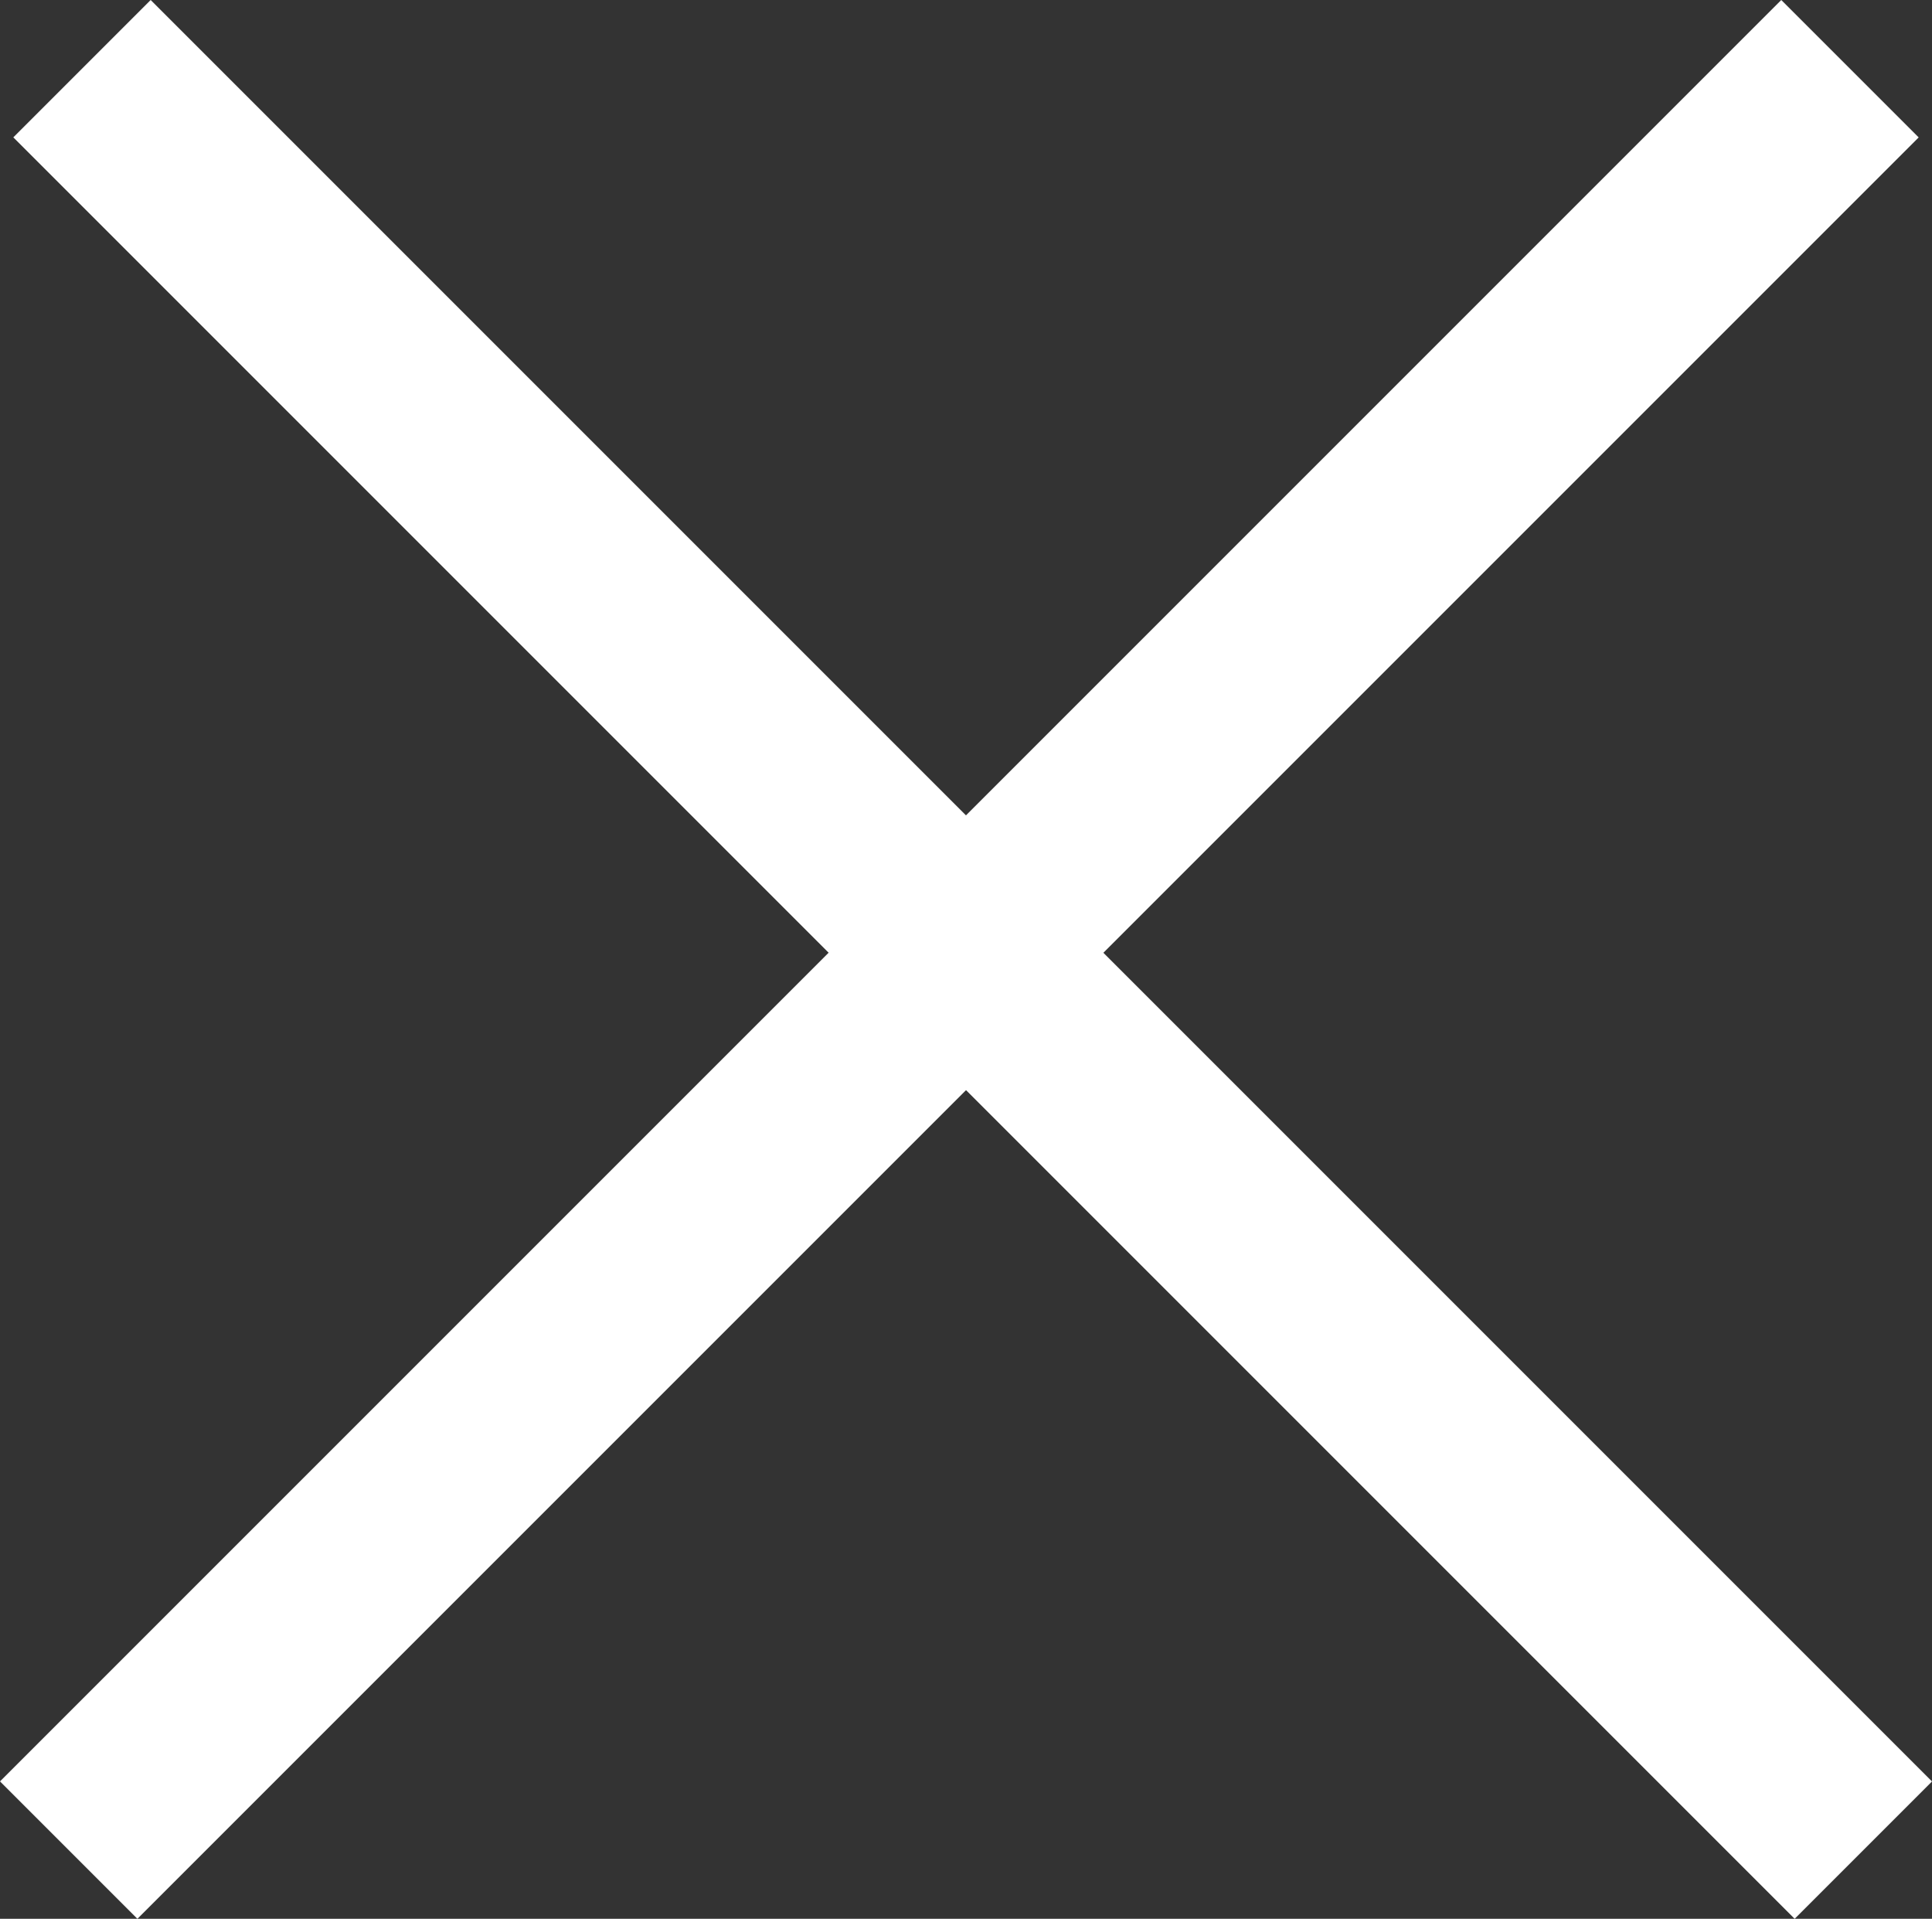 <?xml version="1.0"?>
<svg xmlns="http://www.w3.org/2000/svg" width="145" height="144" viewBox="0 0 145 144"><rect x="0" y="0" width="145" height="144" fill="#333333" stroke="none"/> <g fill="#FFF"> <polygon points="1 10.308 11.308 0 145 133.692 134.692 144"></polygon> <polygon points="133.687 0 144 10.313 10.313 144 0 133.687"></polygon> </g>
</svg>
